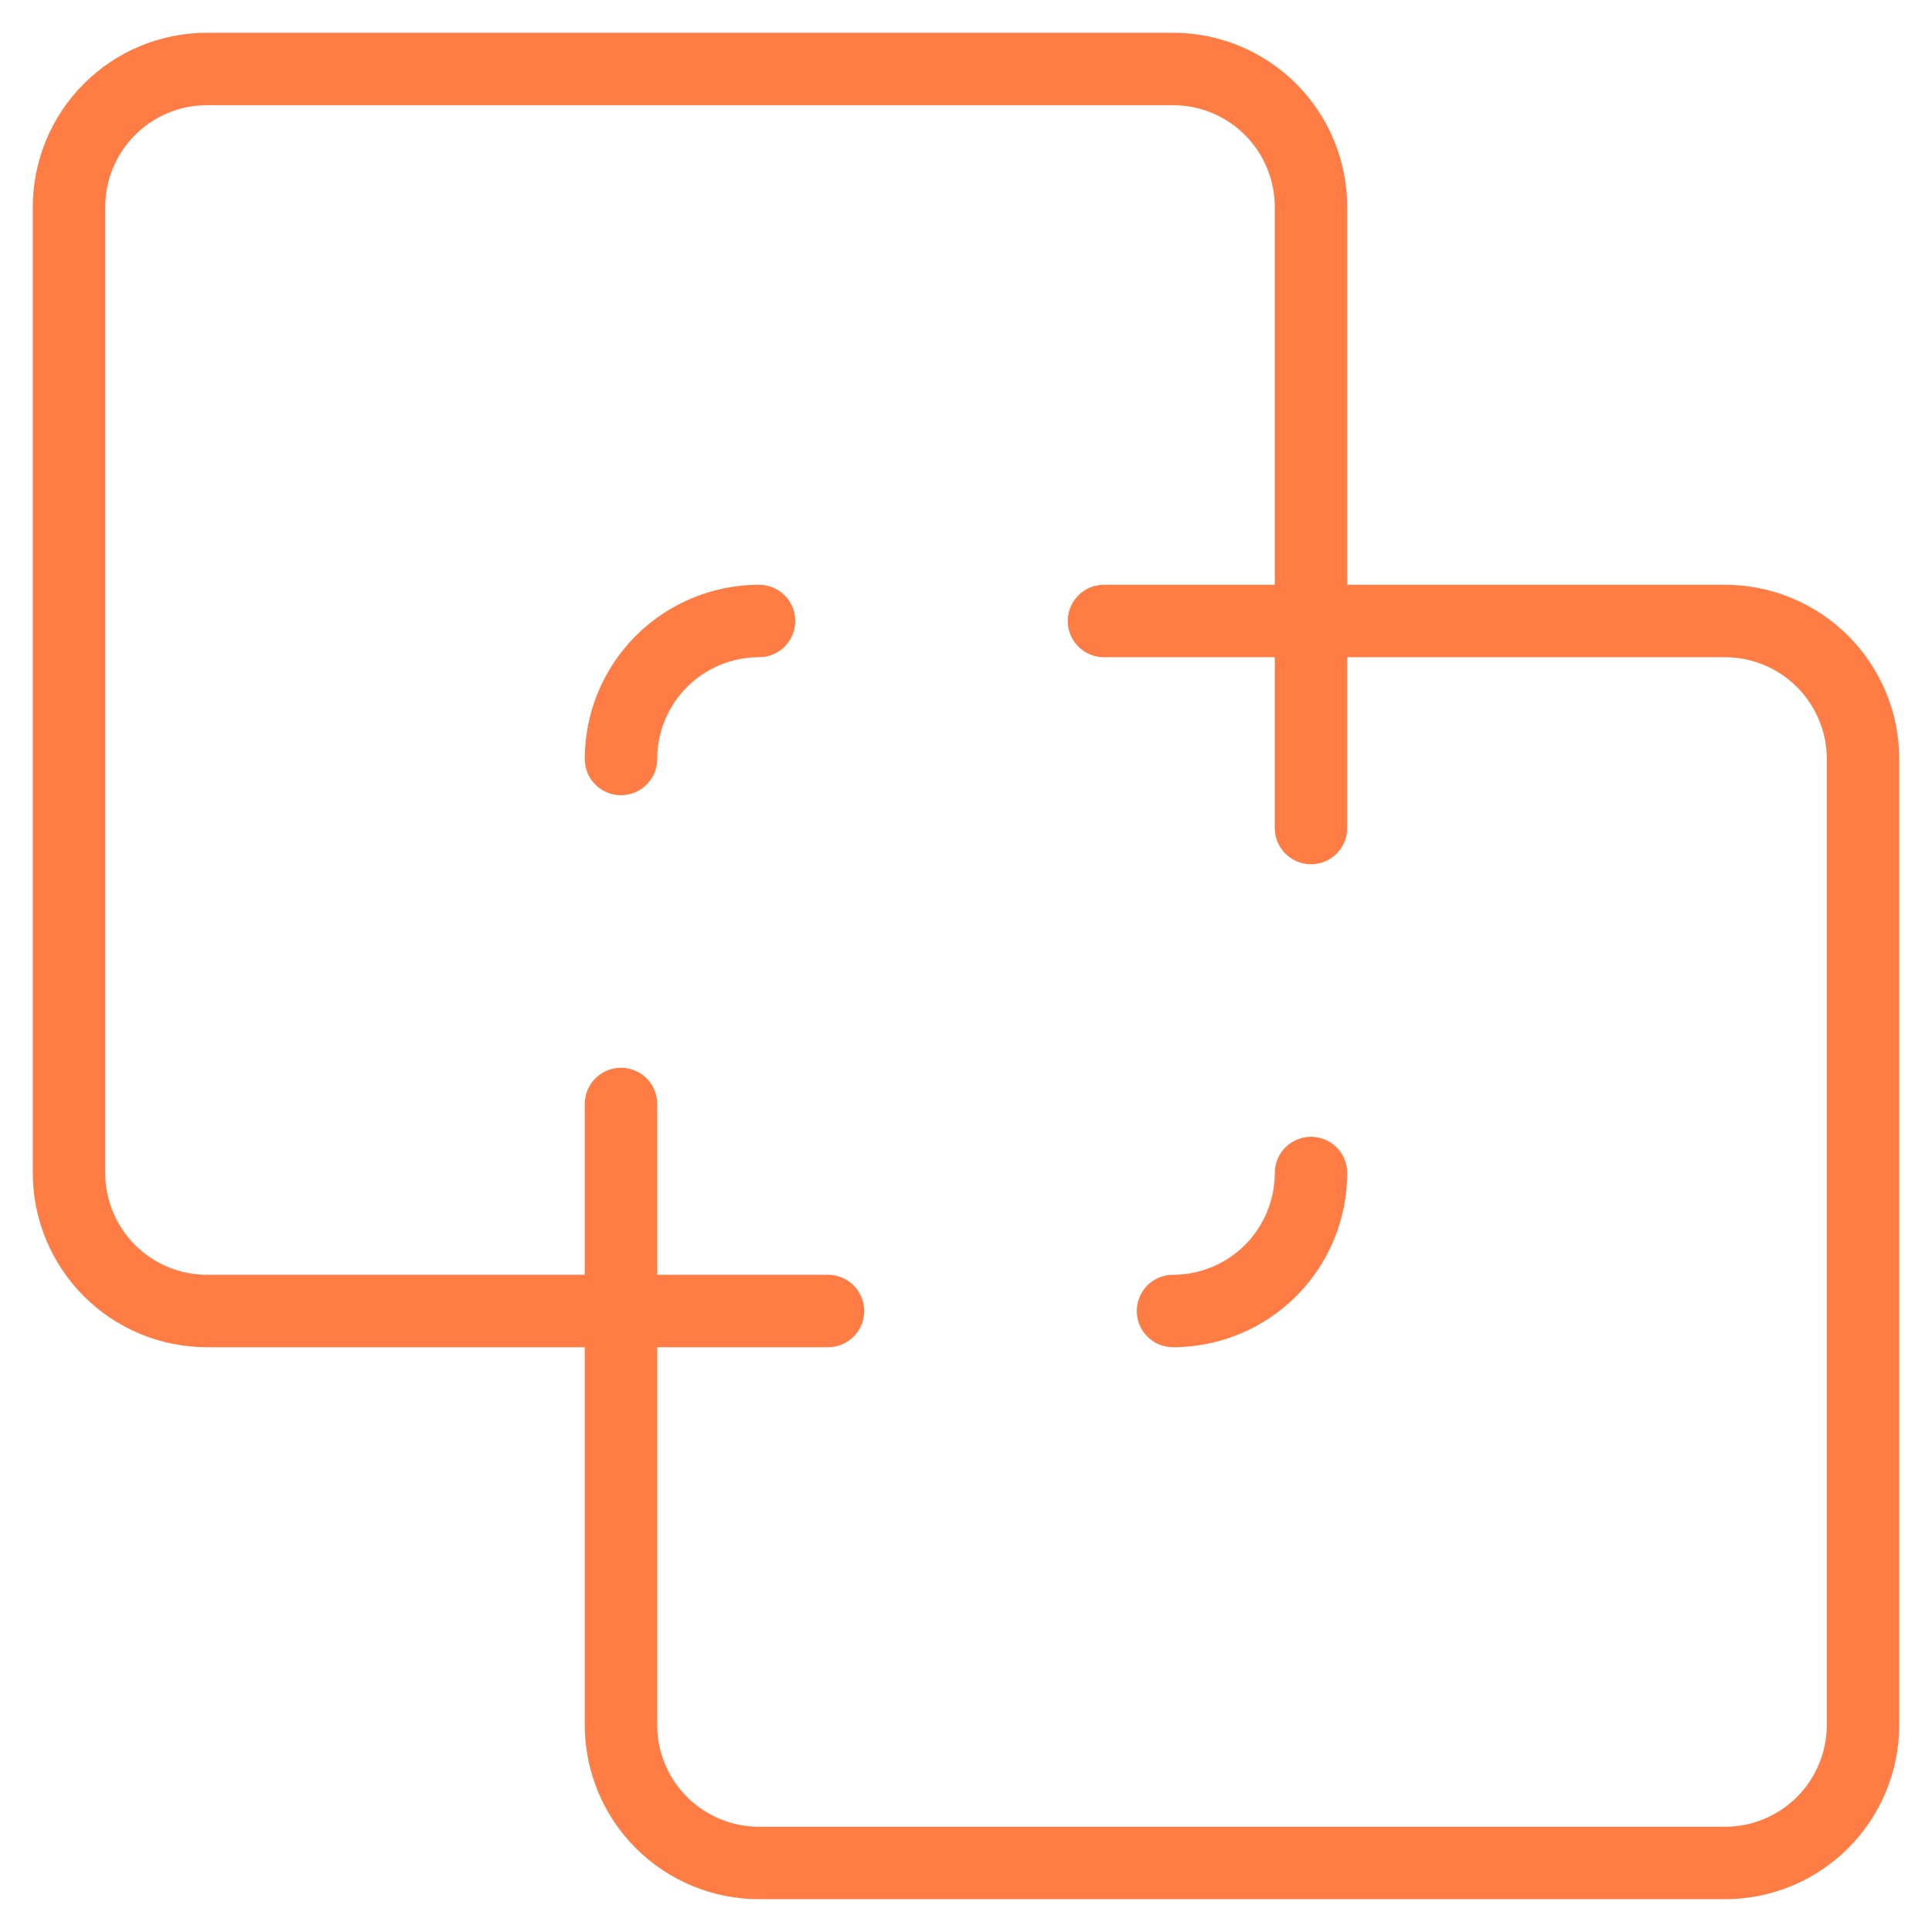 <svg width="40" height="40" viewBox="0 0 40 40" fill="none" xmlns="http://www.w3.org/2000/svg">
<g clip-path="url(#clip0_434_4572)">
<path d="M24.286 27.143C25.043 27.143 25.77 26.842 26.306 26.306C26.842 25.77 27.143 25.043 27.143 24.286" stroke="#FF7D44" stroke-width="1.5" stroke-linecap="round" stroke-linejoin="round"/>
<path d="M12.857 27.143H17.143" stroke="#FF7D44" stroke-width="1.5" stroke-linecap="round" stroke-linejoin="round"/>
<path d="M27.143 12.857V17.143" stroke="#FF7D44" stroke-width="1.5" stroke-linecap="round" stroke-linejoin="round"/>
<path d="M15.715 12.857C14.957 12.857 14.23 13.158 13.694 13.694C13.158 14.23 12.857 14.956 12.857 15.714" stroke="#FF7D44" stroke-width="1.5" stroke-linecap="round" stroke-linejoin="round"/>
<path d="M1.429 4.286C1.429 3.528 1.73 2.801 2.266 2.265C2.801 1.729 3.528 1.428 4.286 1.428H24.286C25.044 1.428 25.77 1.729 26.306 2.265C26.842 2.801 27.143 3.528 27.143 4.286V12.857H35.714C36.472 12.857 37.199 13.158 37.735 13.694C38.27 14.23 38.572 14.956 38.572 15.714V35.714C38.572 36.472 38.27 37.199 37.735 37.734C37.199 38.27 36.472 38.571 35.714 38.571H15.714C14.957 38.571 14.23 38.27 13.694 37.734C13.158 37.199 12.857 36.472 12.857 35.714V27.143H4.286C3.528 27.143 2.801 26.842 2.266 26.306C1.73 25.77 1.429 25.043 1.429 24.286V4.286Z" stroke="#FF7D44" stroke-width="1.5" stroke-linecap="round" stroke-linejoin="round"/>
<path d="M22.857 12.857H27.143" stroke="#FF7D44" stroke-width="1.5" stroke-linecap="round" stroke-linejoin="round"/>
<path d="M12.857 22.857V27.143" stroke="#FF7D44" stroke-width="1.5" stroke-linecap="round" stroke-linejoin="round"/>
</g>
<defs>
<clipPath id="clip0_434_4572">
<rect width="40" height="40" fill="white"/>
</clipPath>
</defs>
</svg>
